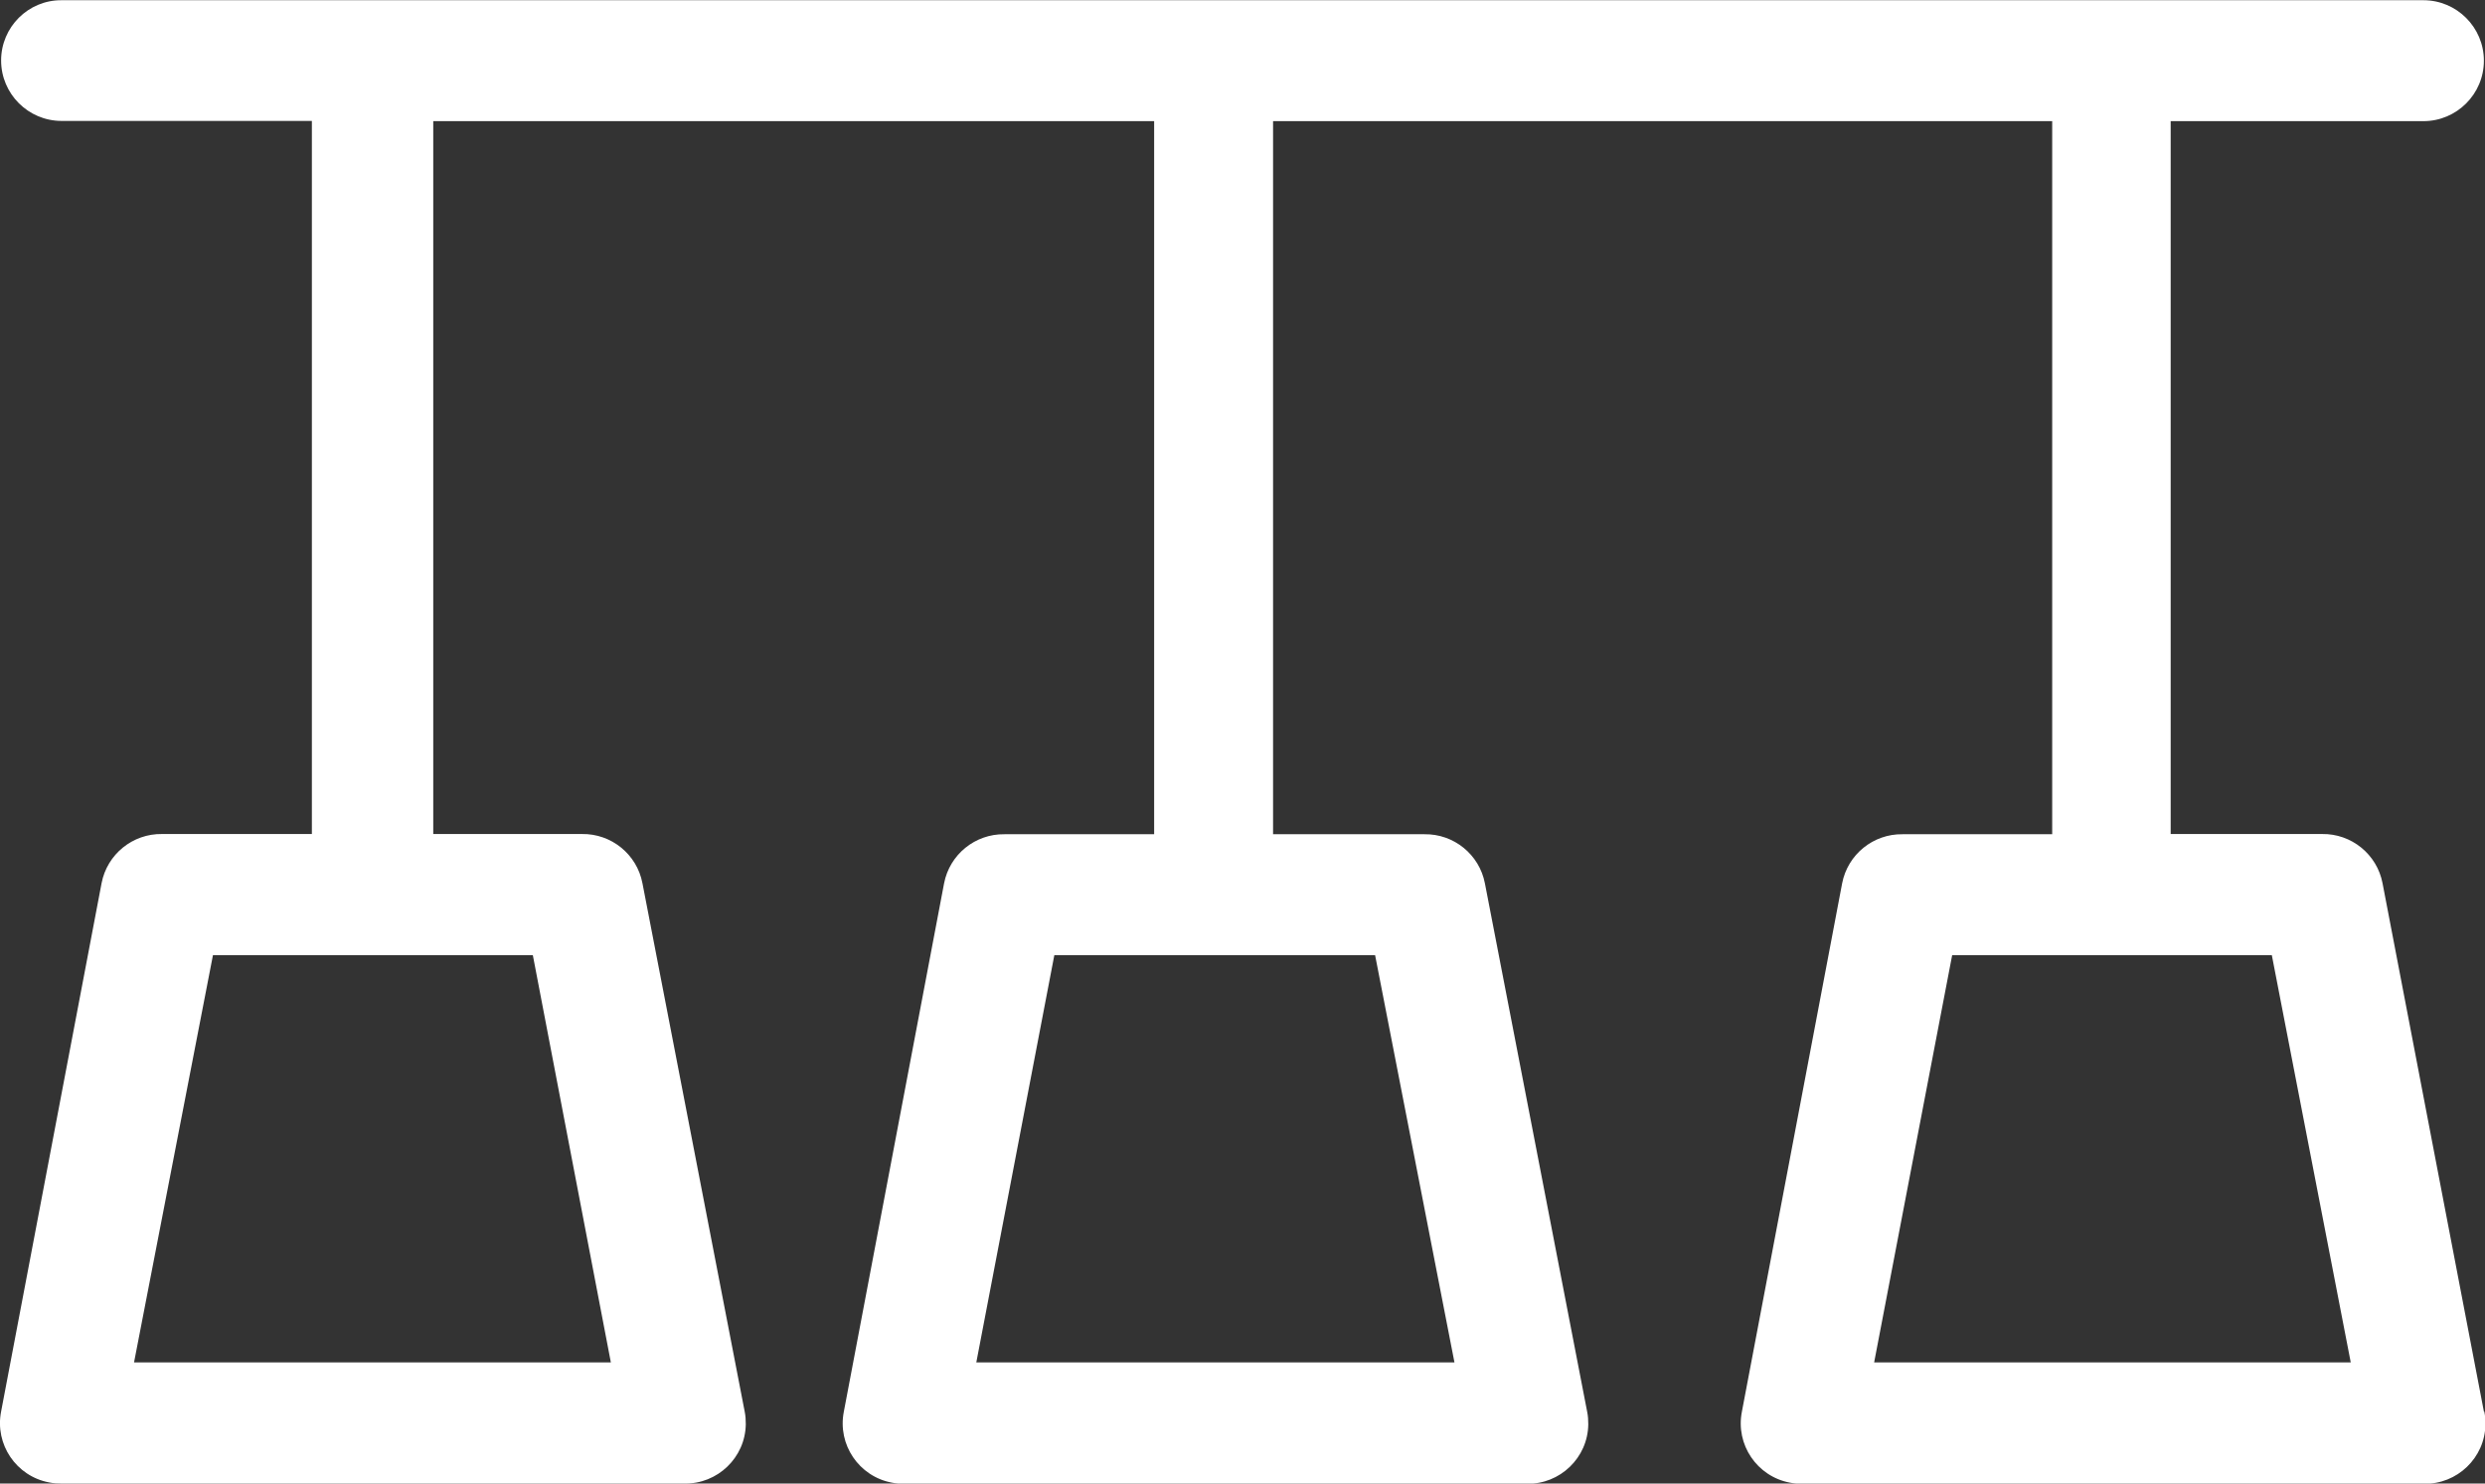 <?xml version="1.0" encoding="UTF-8"?> <svg xmlns="http://www.w3.org/2000/svg" id="Layer_1" data-name="Layer 1" viewBox="0 0 111.79 66.74"><rect x="0" y="0" width="111.79" height="66.74" fill="#333333" stroke="none"/><defs><style> .cls-1 { fill: #fff; } </style></defs><path class="cls-1" d="m111.74,63.5l-4.56-23.77c-.25-1.3-1.4-2.23-2.72-2.21h-6.81V5.45h11.37c1.5,0,2.72-1.22,2.72-2.72s-1.22-2.72-2.72-2.72H2.77C1.27,0,.05,1.22.05,2.72s1.22,2.72,2.72,2.72h11.26v32.08h-6.74c-1.32-.02-2.47.91-2.72,2.21L.05,63.5c-.29,1.48.68,2.91,2.16,3.19.19.04.38.05.57.05h28c1.5.03,2.75-1.17,2.77-2.67,0-.19-.01-.38-.05-.57l-4.6-23.77c-.25-1.3-1.4-2.23-2.72-2.21h-6.69V5.45h32.43v32.08h-6.73c-1.32-.02-2.47.91-2.72,2.21l-4.51,23.77c-.29,1.48.68,2.91,2.16,3.19.19.04.38.05.57.05h27.99c1.5.03,2.75-1.17,2.77-2.67,0-.19-.01-.38-.05-.57l-4.6-23.77c-.25-1.3-1.4-2.23-2.72-2.21h-6.81V5.45h35.05v32.08h-6.73c-1.32-.02-2.47.91-2.72,2.21l-4.51,23.77c-.29,1.48.68,2.91,2.16,3.19.19.04.38.05.57.05h27.95c1.5.03,2.75-1.17,2.77-2.67,0-.19-.01-.38-.05-.57ZM23.97,42.97l3.51,18.32H6.03l3.55-18.32h14.38Zm37.89,0l3.57,18.32h-21.51l3.51-18.32h14.42Zm22.45,18.32l3.51-18.32h14.38l3.55,18.32h-21.45Z"></path></svg> 